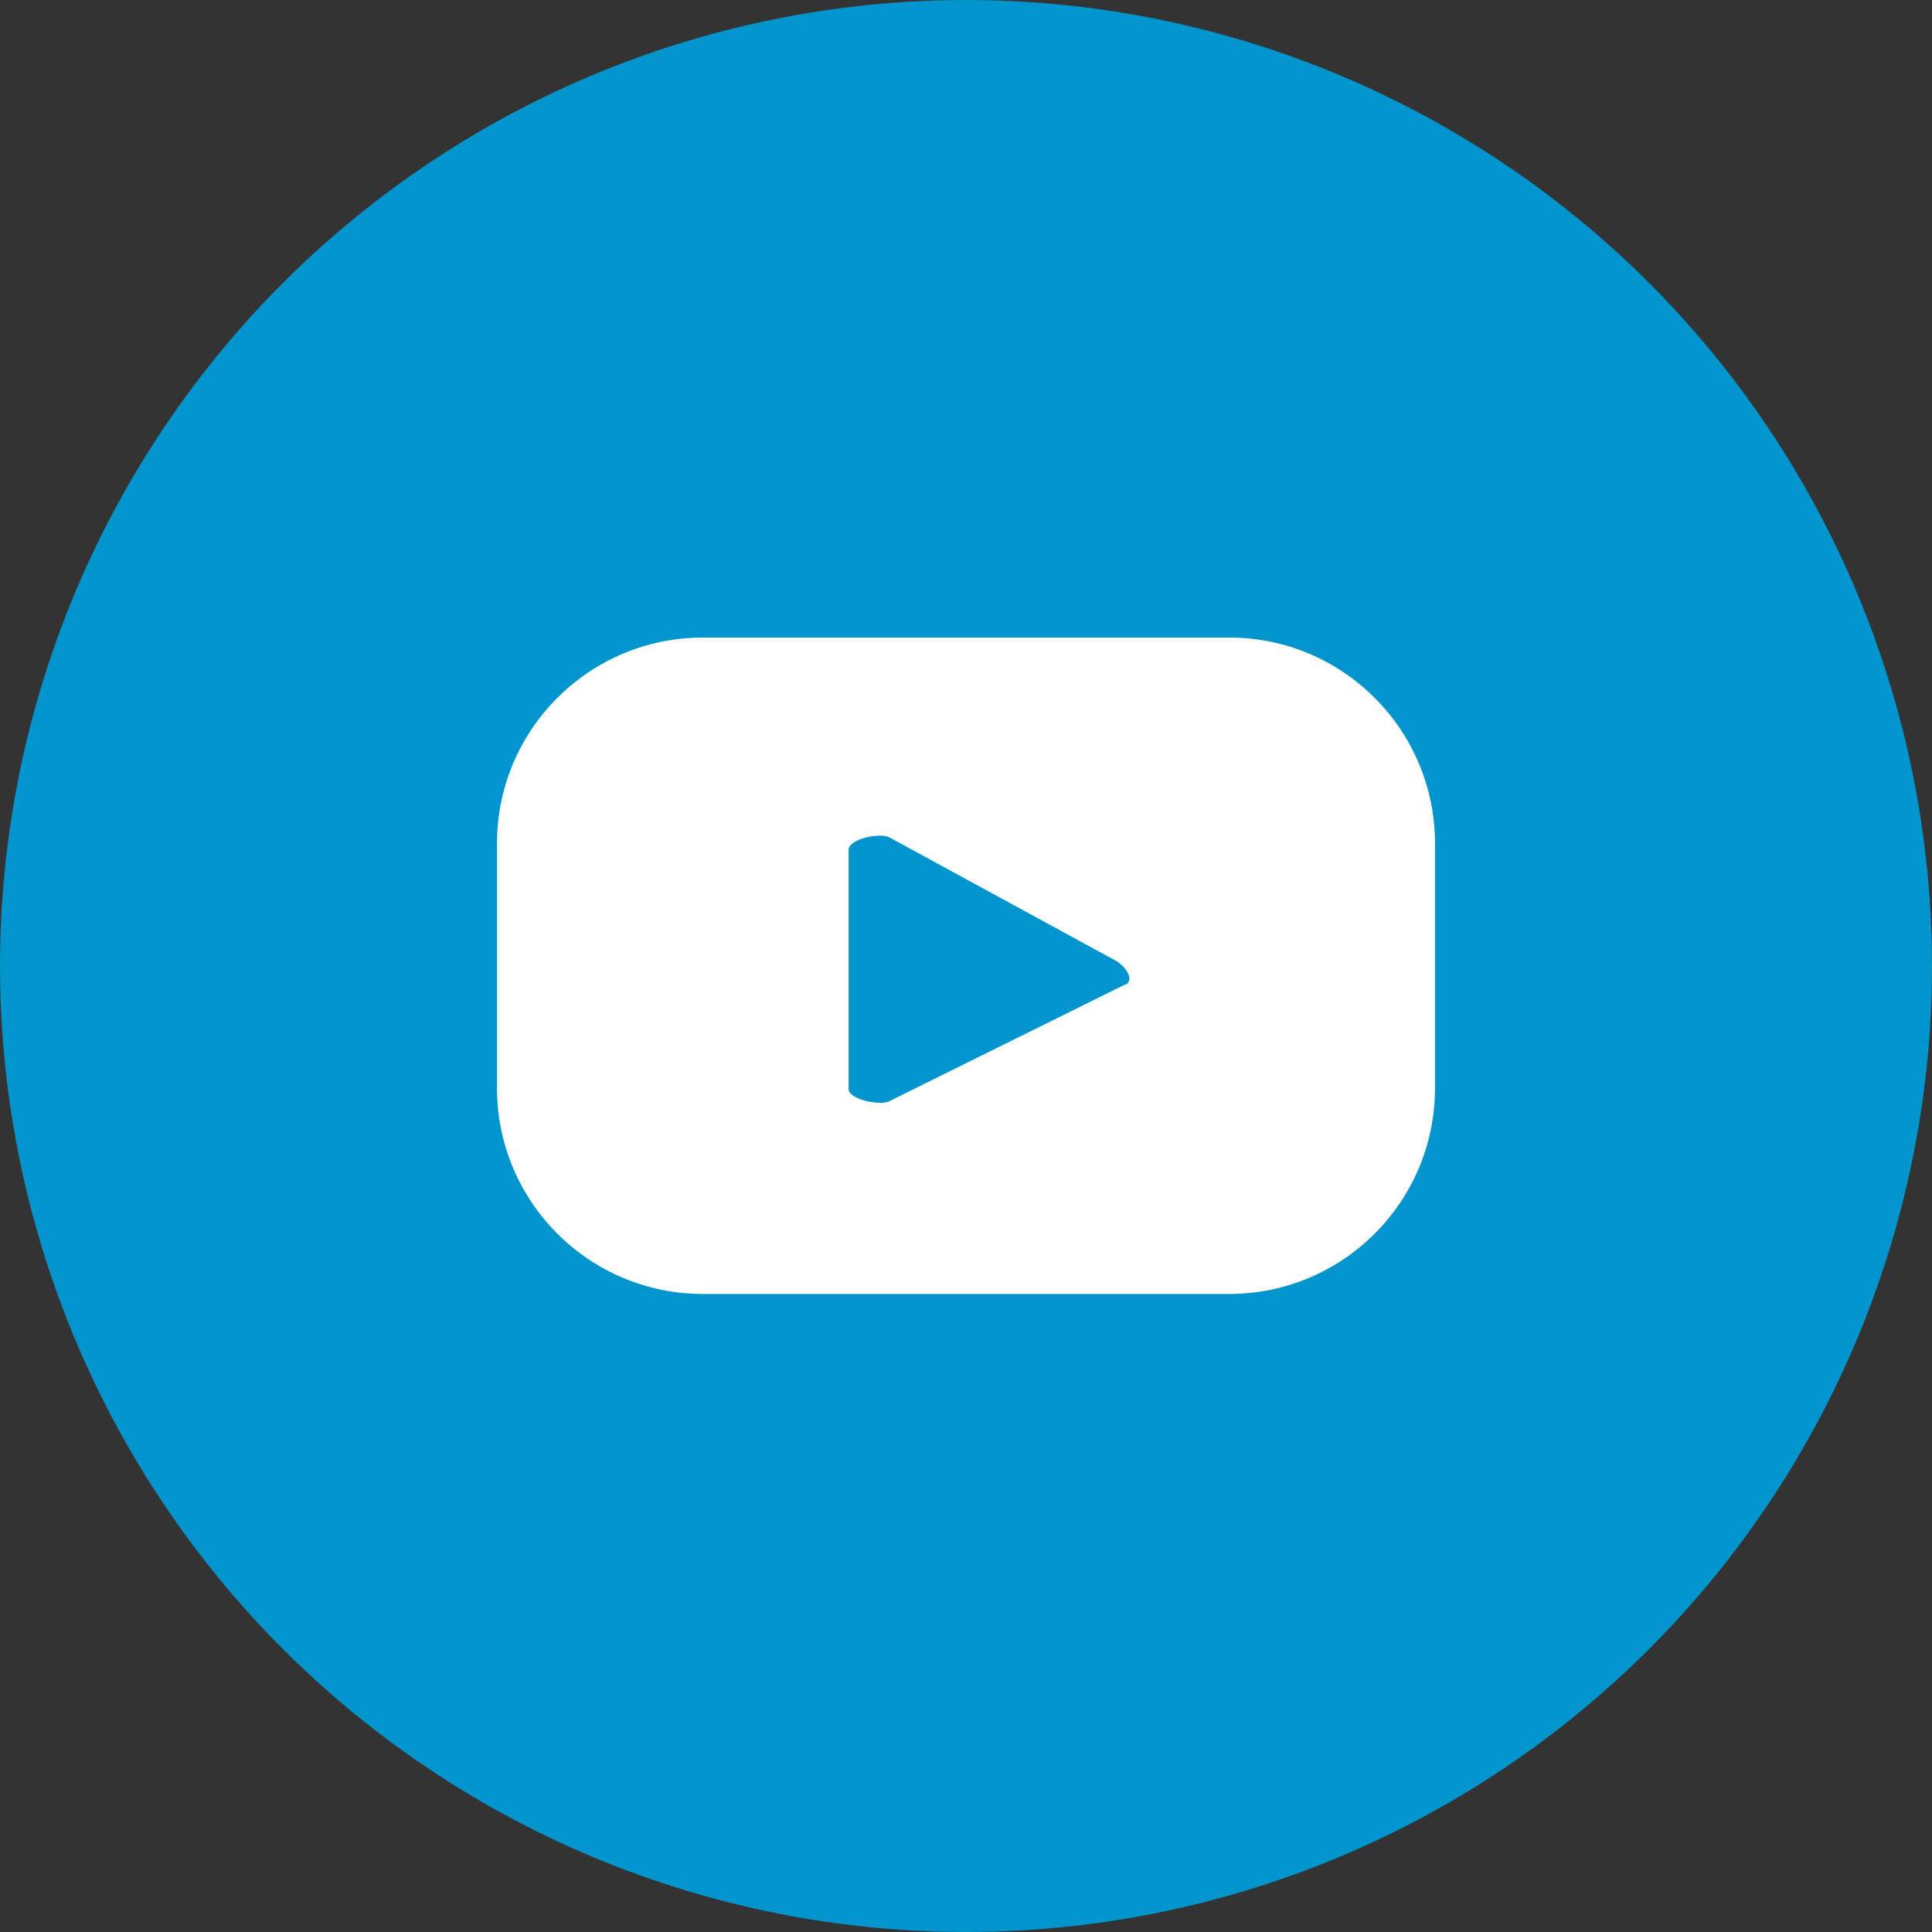 <?xml version="1.0" encoding="UTF-8"?>
<svg id="Layer_2" data-name="Layer 2" xmlns="http://www.w3.org/2000/svg" viewBox="0 0 40 40">
  <rect x="0" y="0" width="40" height="40" fill="#333333" stroke="none"/>
  <defs>
    <style>
      .cls-1 {
        fill: #fff;
      }

      .cls-2 {
        fill: #0095cc;
      }
    </style>
  </defs>
  <g id="ELEMENTS">
    <g>
      <circle class="cls-2" cx="20" cy="20" r="20"/>
      <path class="cls-1" d="M29.71,17.46c0-2.35-1.91-4.26-4.26-4.26h-10.9c-2.35,0-4.26,1.91-4.26,4.26v5.07c0,2.35,1.91,4.26,4.26,4.26h10.9c2.35,0,4.26-1.91,4.26-4.26v-5.07ZM23.3,20.38l-4.89,2.42c-.19.1-.84-.04-.84-.25v-4.96c0-.22.66-.36.85-.25l4.68,2.55c.2.11.4.4.2.5Z"/>
    </g>
  </g>
</svg>
